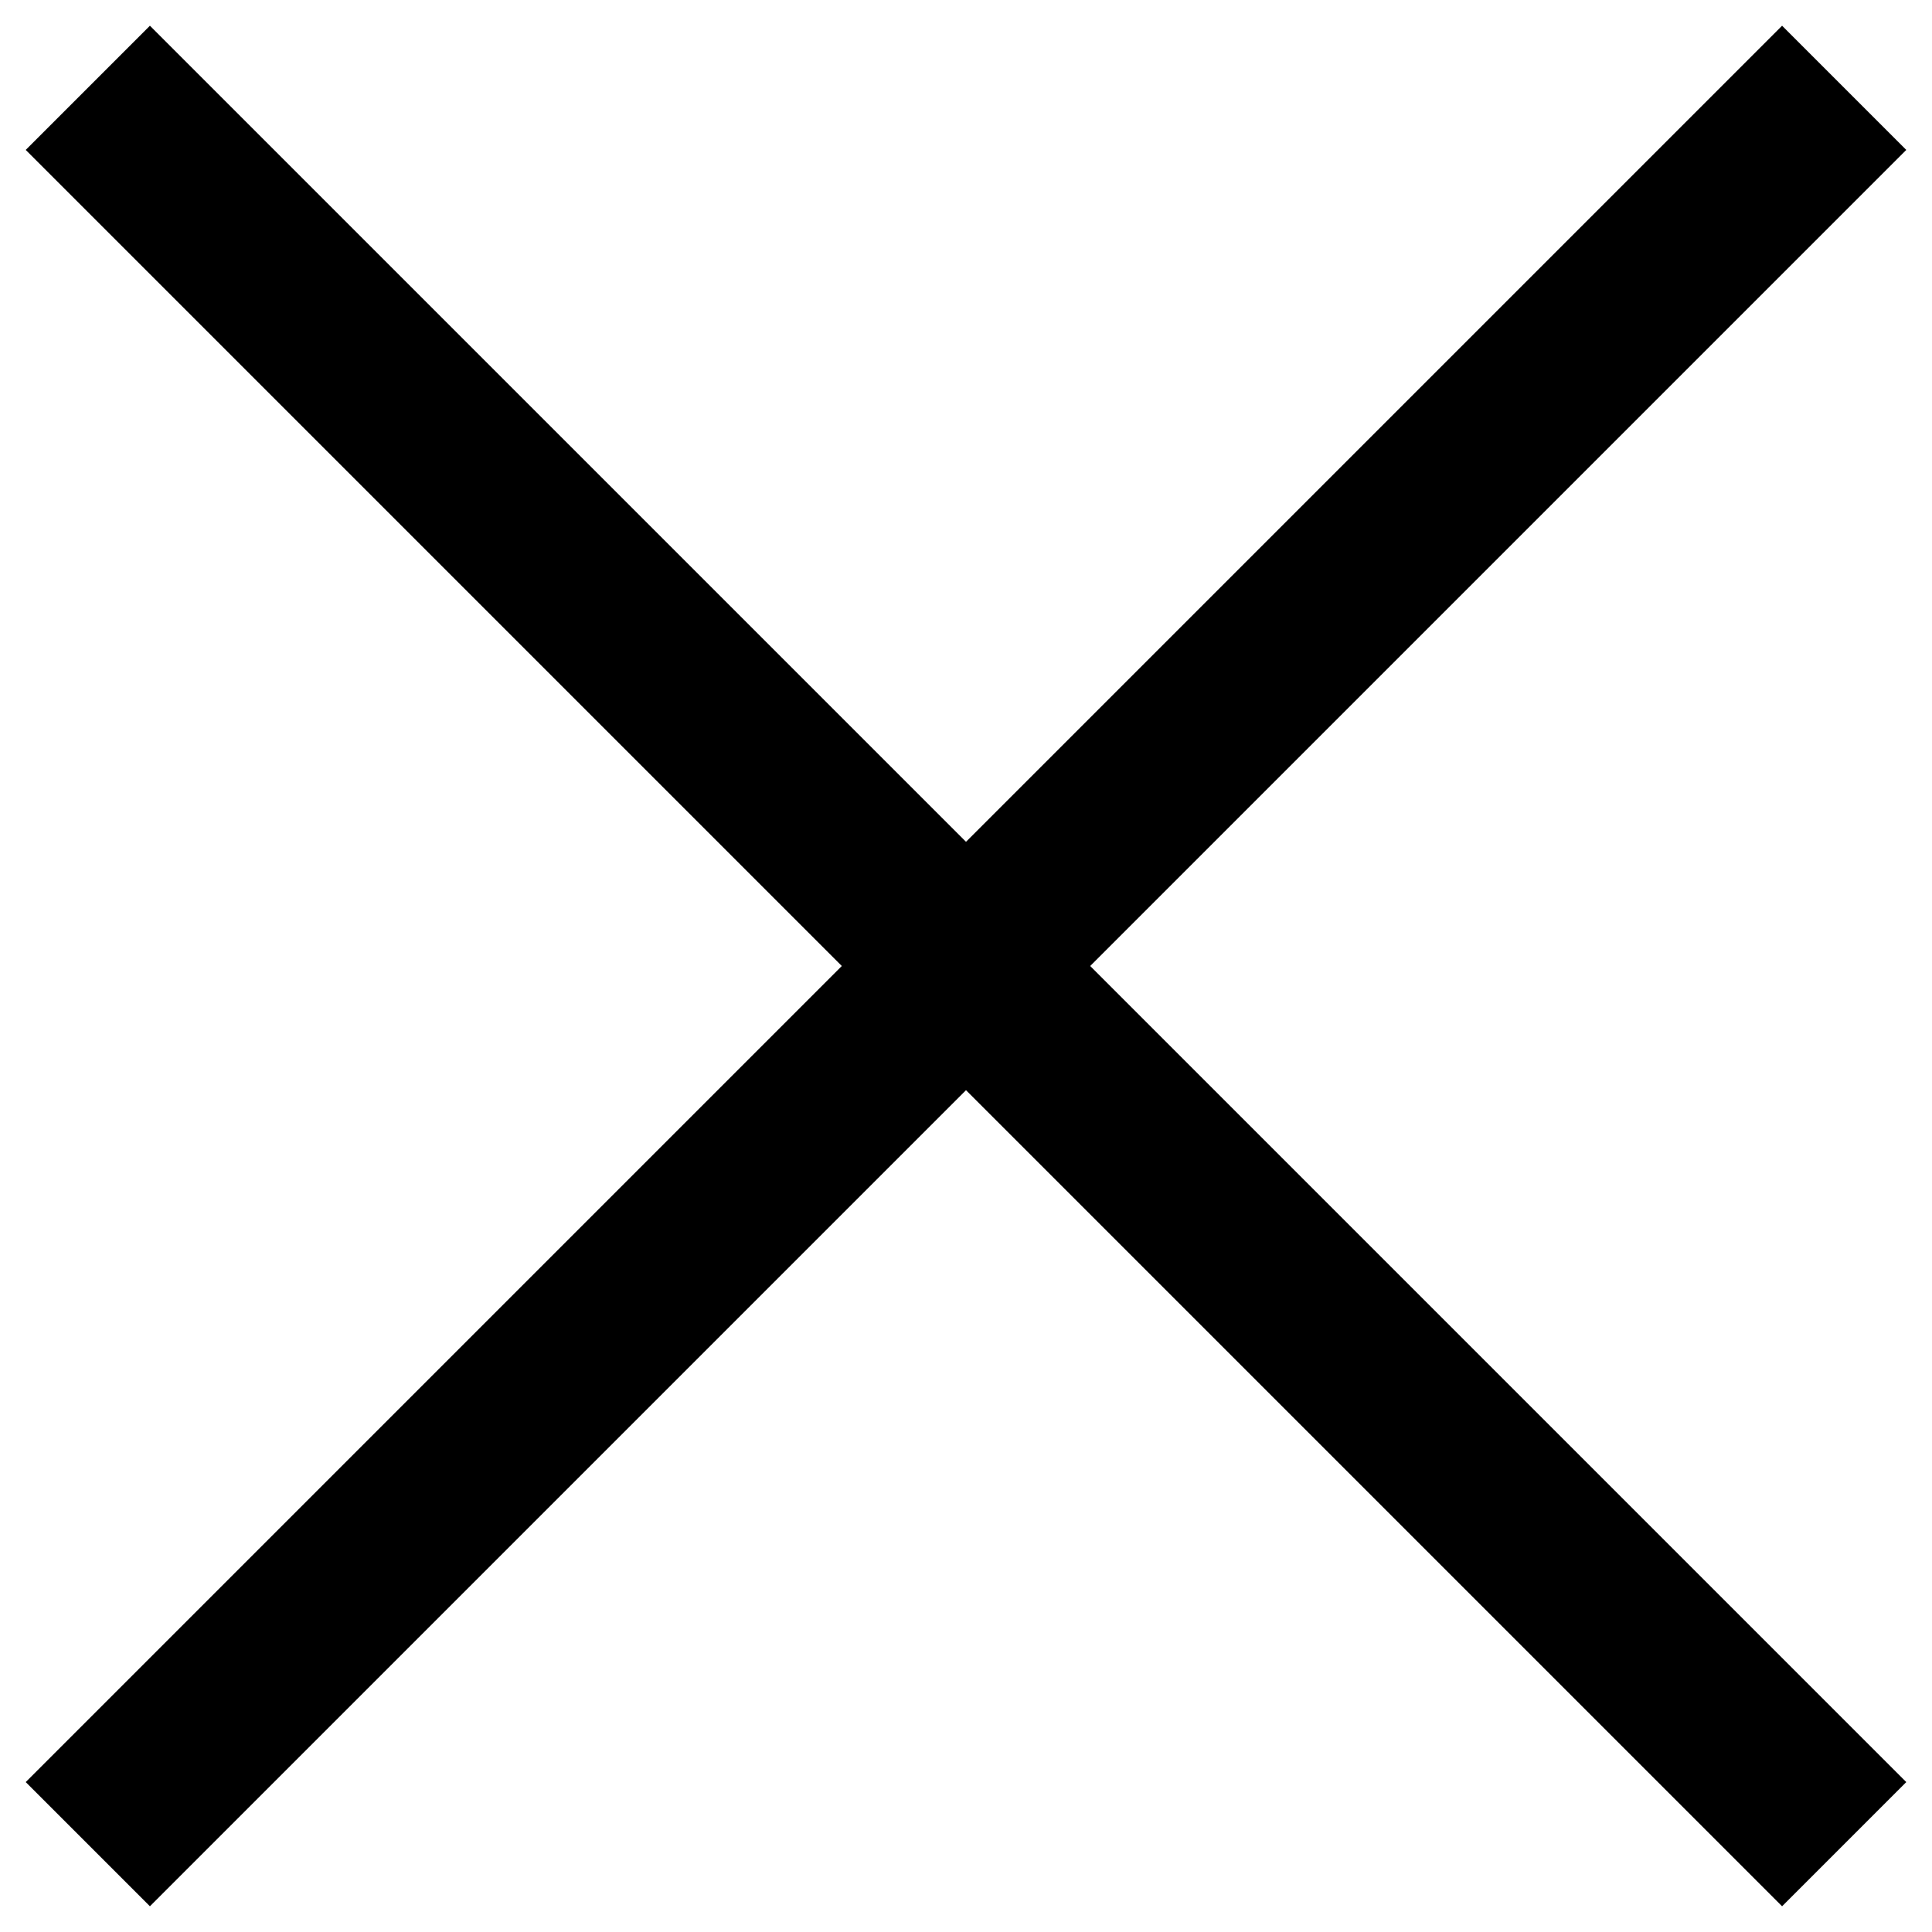 <svg width="22" height="22" viewBox="0 0 22 22" fill="none" xmlns="http://www.w3.org/2000/svg">
<path d="M1 1L21 21" stroke="black" stroke-width="2"/>
<path d="M21 1L1 21" stroke="black" stroke-width="2"/>
</svg>
